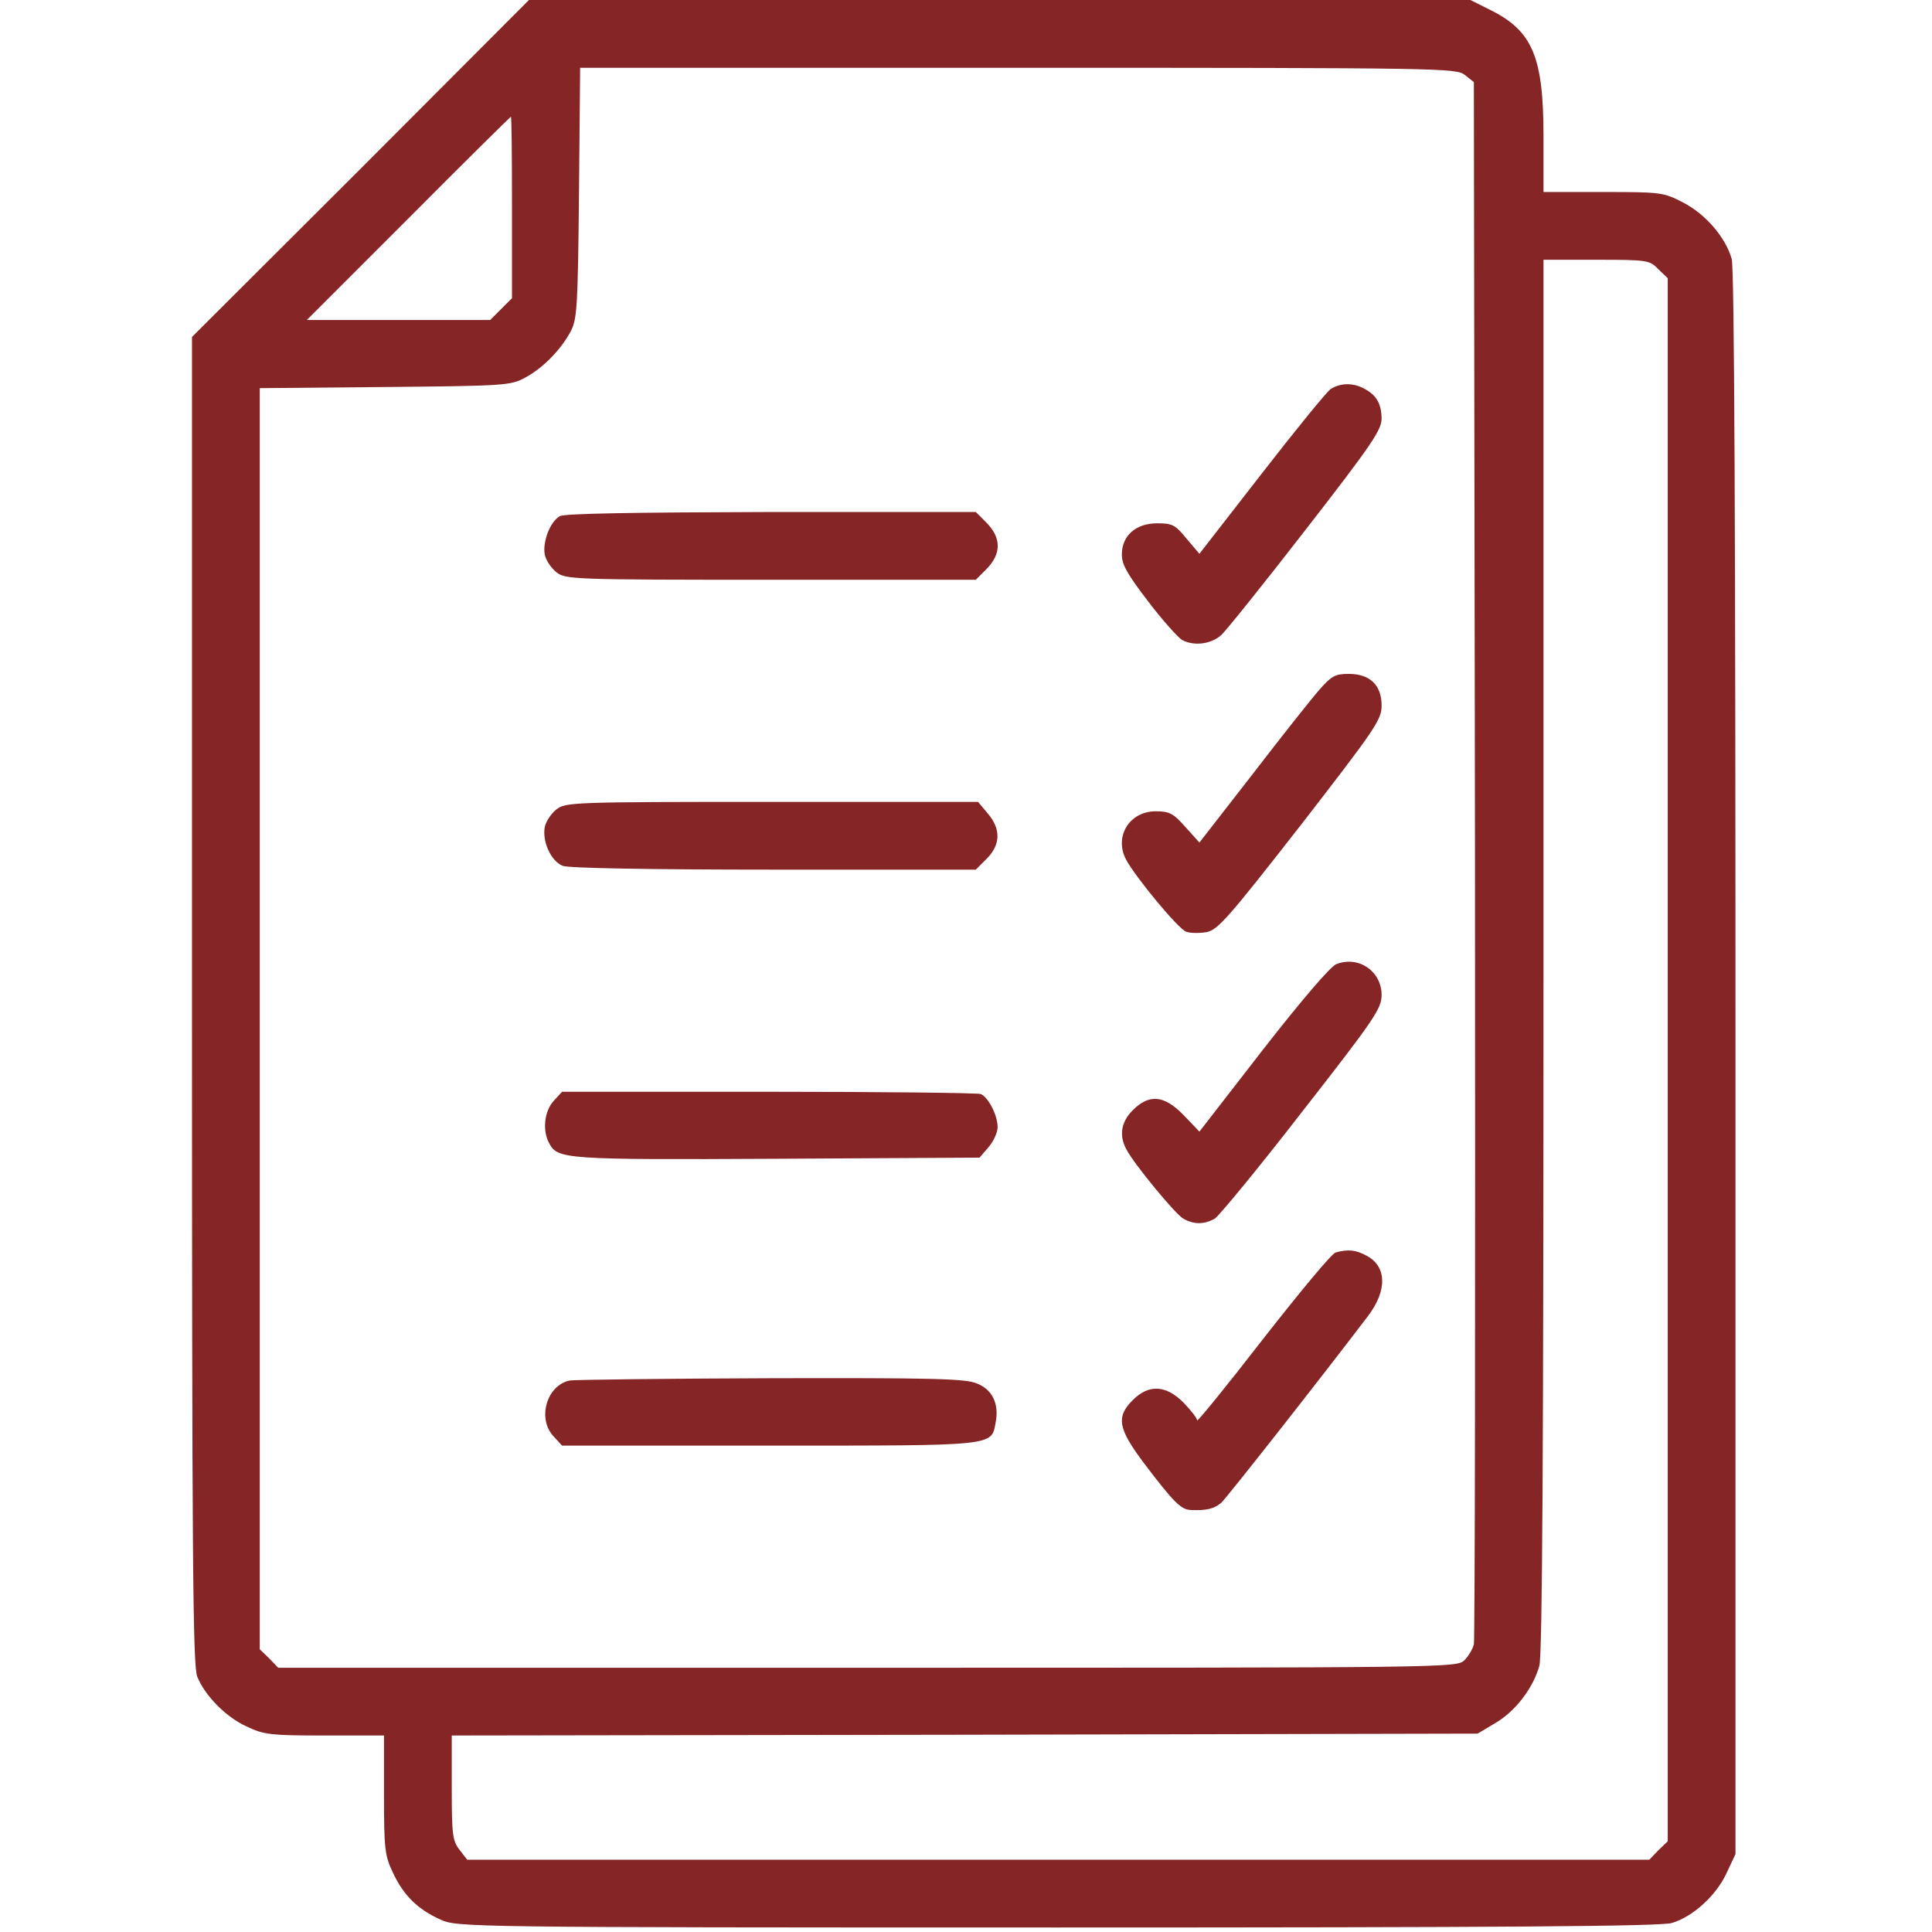 <?xml version="1.0" encoding="UTF-8"?> <svg xmlns="http://www.w3.org/2000/svg" width="129" height="129" viewBox="0 0 129 129" fill="none"><g clip-path="url(#clip0_1570_151)"><path d="M24.081 11.262L12.82 22.498V66.814C12.82 103.839 12.871 111.255 13.172 111.958C13.7 113.24 15.083 114.648 16.465 115.276C17.621 115.829 18.074 115.88 21.693 115.88H25.64V119.826C25.64 123.471 25.69 123.898 26.243 125.054C26.947 126.563 27.902 127.493 29.41 128.171C30.541 128.674 30.843 128.699 70.609 128.699C100.295 128.699 110.928 128.624 111.631 128.398C113.014 127.995 114.597 126.563 115.276 125.08L115.879 123.798V71.011C115.879 35.418 115.804 17.923 115.628 17.295C115.226 15.862 113.894 14.304 112.385 13.524C111.078 12.846 110.928 12.821 107.057 12.821H103.06V9.1C103.06 3.797 102.331 2.062 99.49 0.655L98.183 0.001H66.763H35.317L24.081 11.262ZM97.806 5.003L98.41 5.481L98.485 57.362C98.51 85.867 98.485 109.47 98.41 109.797C98.334 110.098 98.058 110.576 97.781 110.852C97.278 111.355 96.776 111.355 57.94 111.355H18.576L17.973 110.727L17.345 110.123V68.02V25.917L25.715 25.841C33.709 25.766 34.111 25.741 35.066 25.213C36.247 24.584 37.454 23.353 38.108 22.121C38.535 21.317 38.585 20.462 38.66 12.871L38.736 4.526H67.969C96.399 4.526 97.228 4.551 97.806 5.003ZM34.186 13.851V19.909L33.457 20.638L32.728 21.367H26.595H20.487L27.274 14.58C30.994 10.835 34.086 7.793 34.111 7.793C34.161 7.793 34.186 10.508 34.186 13.851ZM110.726 17.974L111.355 18.577V70.76V122.943L110.726 123.546L110.123 124.175H70.659H31.195L30.692 123.521C30.215 122.918 30.164 122.516 30.164 119.374V115.88L64.425 115.829L98.661 115.754L99.842 115.05C101.175 114.271 102.356 112.738 102.783 111.229C102.984 110.5 103.06 96.927 103.06 63.772V17.345H106.579C109.997 17.345 110.148 17.37 110.726 17.974Z" fill="#862526"></path><path d="M88.832 25.992C88.555 26.193 86.469 28.757 84.207 31.673L80.084 36.977L79.23 35.971C78.476 35.041 78.275 34.941 77.269 34.941C75.836 34.941 74.906 35.77 74.906 37.027C74.906 37.706 75.283 38.359 76.691 40.194C77.646 41.451 78.677 42.582 78.928 42.733C79.732 43.16 80.864 43.009 81.542 42.406C81.869 42.105 84.433 38.912 87.198 35.343C91.647 29.612 92.25 28.707 92.25 27.928C92.225 26.922 91.898 26.369 91.069 25.942C90.34 25.54 89.46 25.565 88.832 25.992Z" fill="#862526"></path><path d="M37.378 34.463C36.724 34.84 36.222 36.172 36.373 37.027C36.448 37.404 36.8 37.932 37.152 38.208C37.755 38.686 38.208 38.711 51.454 38.711H65.154L65.883 37.982C66.863 36.977 66.863 35.921 65.883 34.915L65.154 34.186H51.48C42.255 34.212 37.68 34.287 37.378 34.463Z" fill="#862526"></path><path d="M88.053 46.102C87.526 46.705 85.515 49.244 83.604 51.732L80.085 56.257L79.155 55.226C78.351 54.321 78.1 54.17 77.169 54.17C75.41 54.17 74.379 55.855 75.184 57.388C75.812 58.569 78.703 62.063 79.206 62.214C79.482 62.315 80.11 62.315 80.563 62.239C81.317 62.088 82.021 61.284 86.847 55.1C91.849 48.64 92.251 48.062 92.251 47.107C92.251 45.75 91.472 44.996 90.064 44.996C89.159 44.996 88.908 45.121 88.053 46.102Z" fill="#862526"></path><path d="M37.152 54.045C36.8 54.321 36.448 54.849 36.373 55.226C36.197 56.206 36.8 57.513 37.579 57.815C37.981 57.966 43.386 58.066 51.681 58.066H65.154L65.883 57.337C66.813 56.407 66.838 55.352 65.958 54.321L65.305 53.542H51.53C38.208 53.542 37.755 53.567 37.152 54.045Z" fill="#862526"></path><path d="M89.234 64.374C88.856 64.5 86.921 66.762 84.332 70.08L80.084 75.56L79.053 74.479C77.746 73.122 76.741 73.021 75.635 74.127C74.856 74.906 74.705 75.811 75.207 76.741C75.735 77.747 78.475 81.065 79.003 81.366C79.707 81.769 80.411 81.769 81.115 81.366C81.391 81.19 84.03 77.998 86.946 74.228C91.797 68.019 92.25 67.34 92.25 66.435C92.25 64.852 90.717 63.796 89.234 64.374Z" fill="#862526"></path><path d="M36.975 73.5C36.347 74.179 36.196 75.486 36.674 76.341C37.227 77.396 37.704 77.447 51.881 77.371L65.405 77.296L66.008 76.592C66.335 76.215 66.611 75.612 66.611 75.26C66.611 74.455 65.983 73.249 65.48 73.048C65.254 72.972 58.869 72.897 51.303 72.897H37.528L36.975 73.5Z" fill="#862526"></path><path d="M89.183 83.628C88.932 83.678 86.77 86.293 84.332 89.41C81.919 92.526 79.933 94.965 79.933 94.839C79.933 94.688 79.531 94.186 79.053 93.683C77.872 92.476 76.716 92.401 75.635 93.482C74.504 94.613 74.654 95.392 76.389 97.705C78.374 100.319 78.852 100.796 79.506 100.822C80.536 100.872 81.064 100.746 81.542 100.344C81.919 99.992 88.052 92.2 91.32 87.901C92.652 86.167 92.602 84.533 91.219 83.829C90.515 83.452 90.013 83.402 89.183 83.628Z" fill="#862526"></path><path d="M38.057 92.175C36.498 92.476 35.845 94.739 36.976 95.92L37.529 96.523H51.404C66.687 96.523 66.184 96.573 66.486 94.94C66.712 93.733 66.26 92.778 65.229 92.376C64.5 92.049 62.238 91.999 51.48 92.024C44.391 92.049 38.333 92.124 38.057 92.175Z" fill="#862526"></path></g><defs><clipPath id="clip0_1570_151"><rect width="128.698" height="128.698" fill="white"></rect></clipPath></defs></svg> 